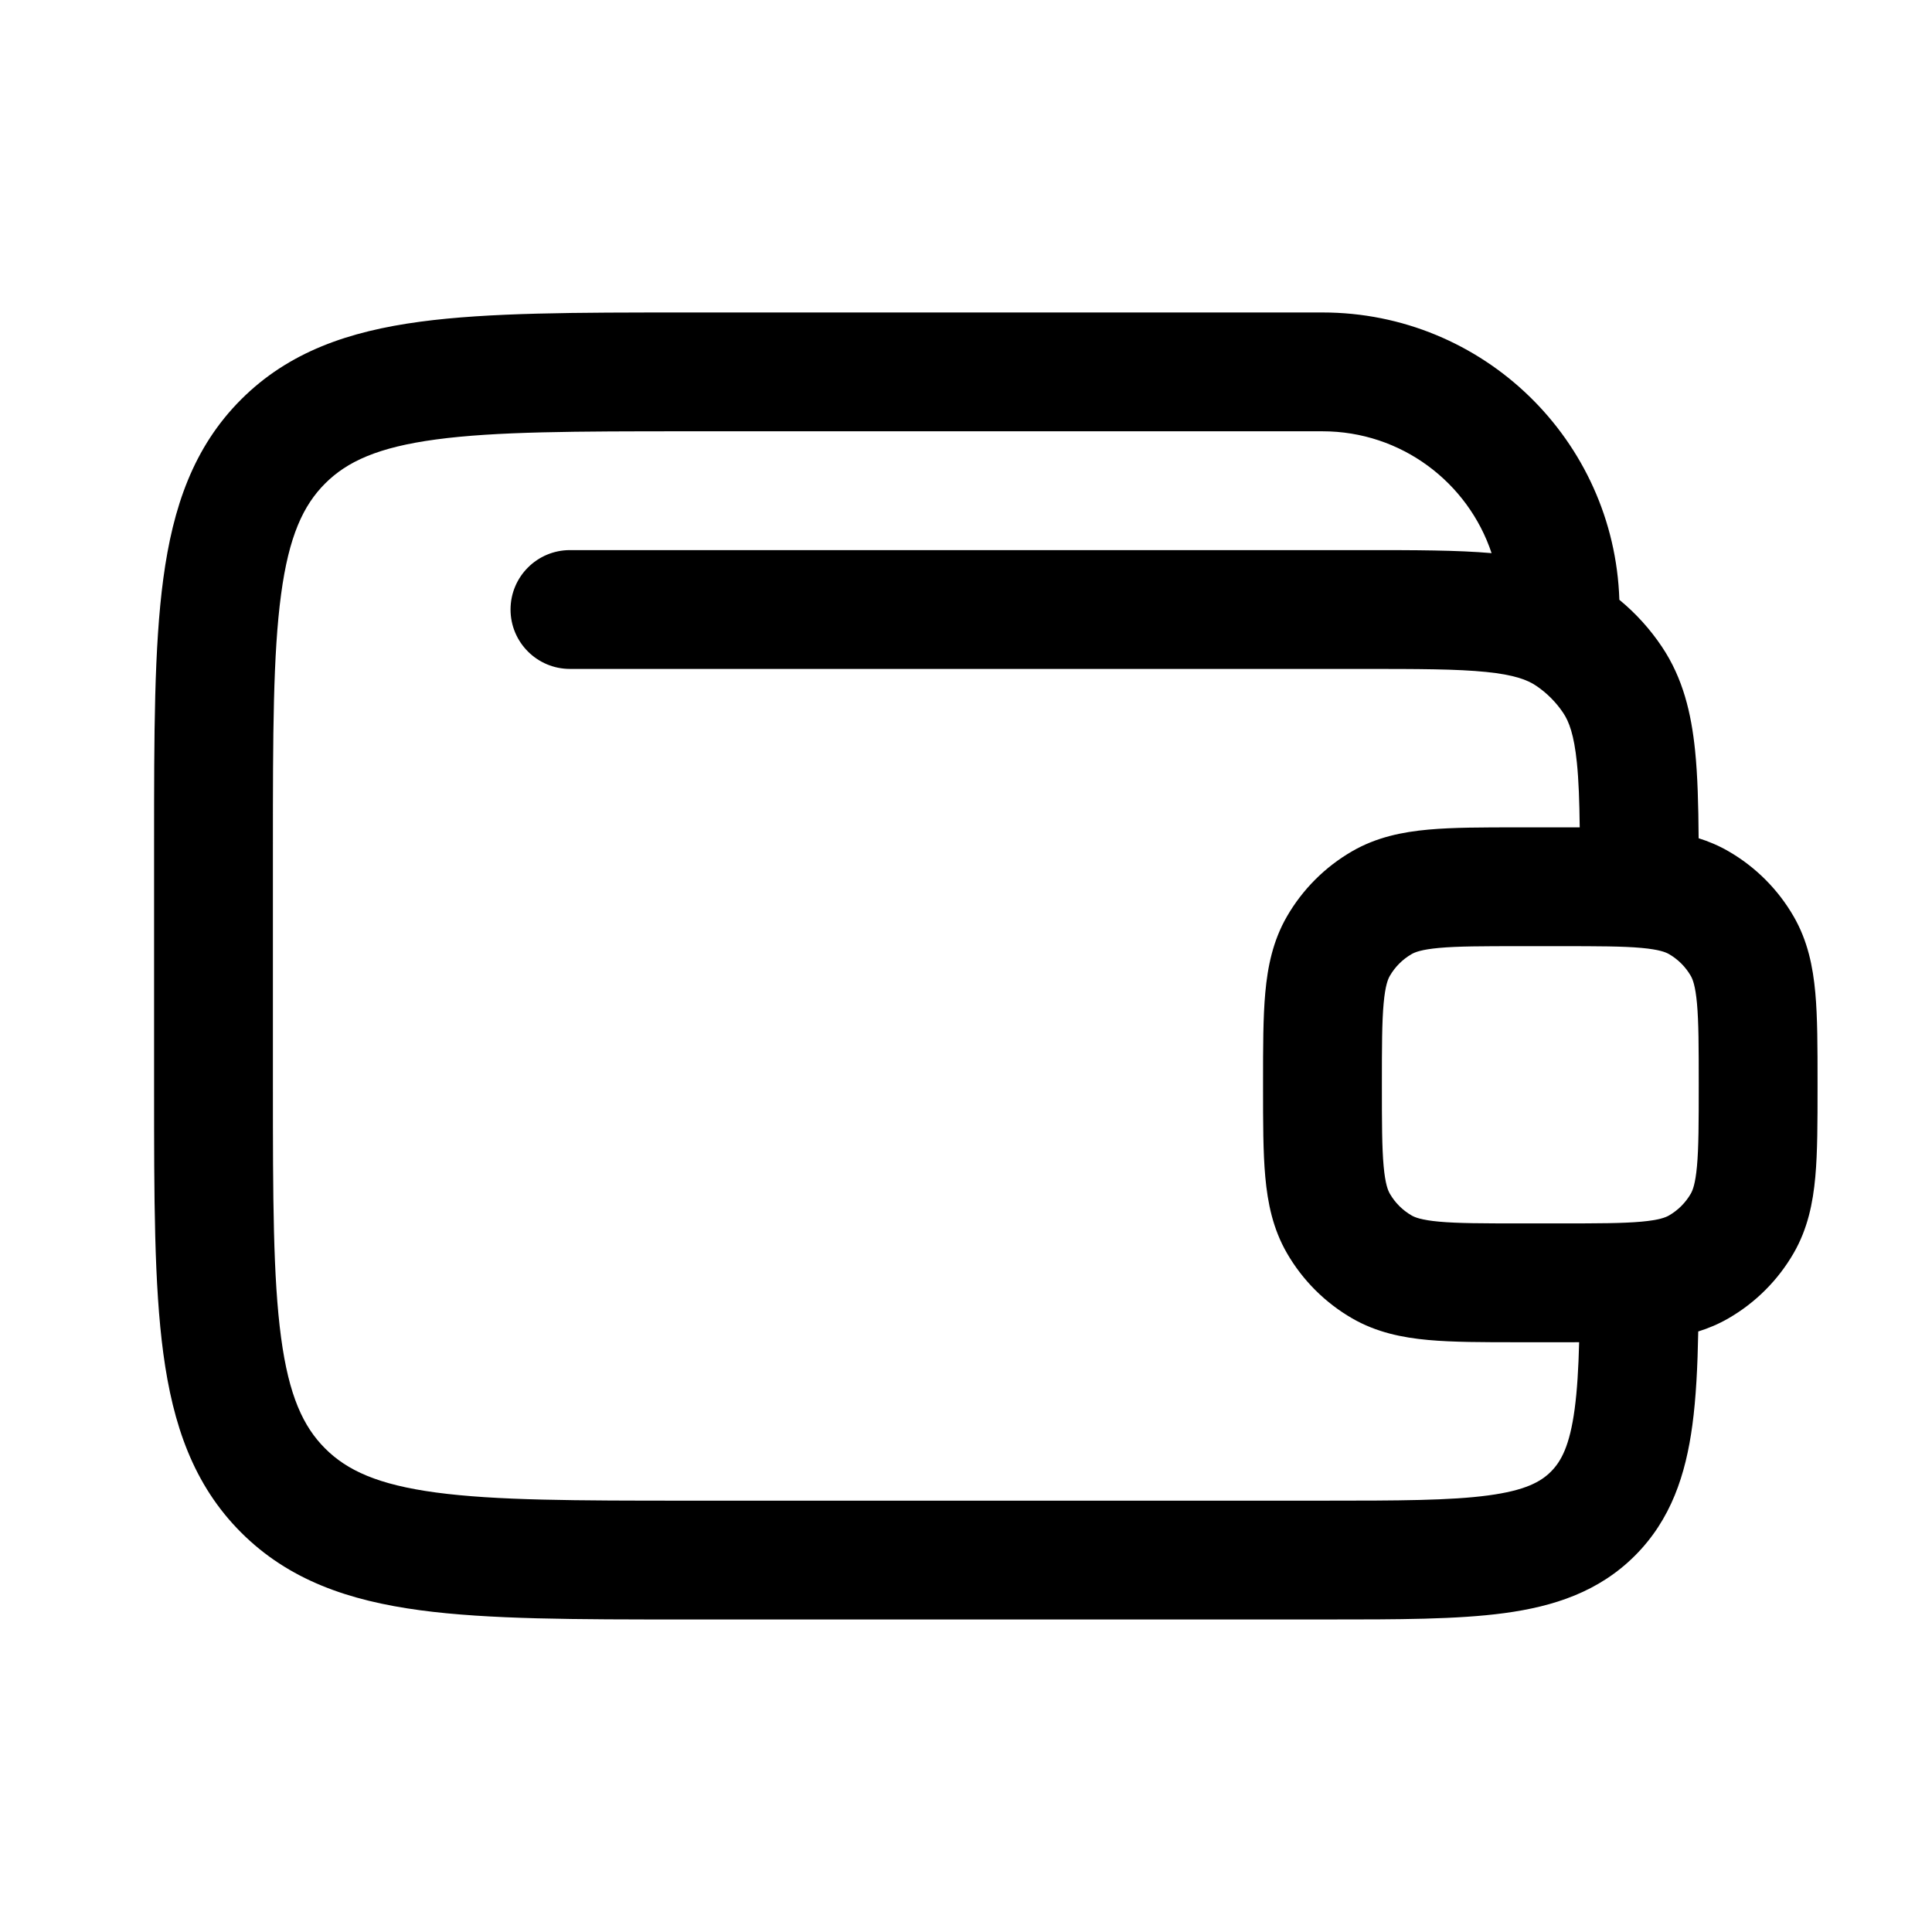 <?xml version="1.0" encoding="UTF-8"?>
<!-- Uploaded to: SVG Repo, www.svgrepo.com, Generator: SVG Repo Mixer Tools -->
<svg fill="#000000" width="800px" height="800px" version="1.1" viewBox="144 144 512 512" xmlns="http://www.w3.org/2000/svg">
 <path d="m325.38 226.81c-28.711 0-51.848 0-70.047 2.449-18.898 2.539-34.805 7.973-47.441 20.609-12.637 12.637-18.07 28.543-20.609 47.441-2.449 18.199-2.449 41.336-2.449 70.047v65.281c0 28.707 0 51.848 2.449 70.047 2.539 18.895 7.973 34.801 20.609 47.441 12.637 12.633 28.543 18.07 47.441 20.609 18.199 2.445 41.336 2.445 70.047 2.445h170.18c18.859 0 34.59 0 47.074-1.68 13.18-1.77 25.078-5.668 34.637-15.227 9.562-9.562 13.461-21.461 15.23-34.641 0.969-7.191 1.379-15.457 1.551-24.777 2.715-0.844 5.391-1.969 8-3.477 7.18-4.144 13.145-10.109 17.289-17.289 3.723-6.449 5.109-13.293 5.734-20.199 0.594-6.535 0.594-14.5 0.594-23.73v-1.352c0-9.234 0-17.199-0.594-23.73-0.625-6.91-2.012-13.754-5.734-20.203-4.144-7.18-10.109-13.145-17.289-17.289-2.574-1.488-5.215-2.602-7.898-3.441-0.059-8.855-0.262-16.59-0.938-23.227-1.012-9.941-3.211-19.164-8.766-27.477-3.141-4.703-6.953-8.91-11.305-12.492-1.363-42.281-36.066-76.141-78.68-76.141zm237.26 136.45c-0.082-6.969-0.273-12.5-0.75-17.156-0.758-7.449-2.098-10.895-3.617-13.168-1.918-2.867-4.375-5.328-7.238-7.242-2.277-1.52-5.723-2.859-13.168-3.617-7.715-0.785-17.832-0.805-32.902-0.805h-209.92c-8.695 0-15.746-7.047-15.746-15.742 0-8.695 7.051-15.746 15.746-15.746h210.72c13.199 0 24.348 0 33.52 0.801-6.25-18.762-23.957-32.289-44.82-32.289h-167.93c-30.133 0-51.148 0.035-67.004 2.168-15.406 2.07-23.562 5.859-29.371 11.668-5.809 5.809-9.598 13.965-11.668 29.371-2.133 15.855-2.168 36.871-2.168 67.004v62.977c0 30.129 0.035 51.145 2.168 67.004 2.07 15.402 5.859 23.559 11.668 29.367 5.809 5.812 13.965 9.598 29.371 11.672 15.855 2.129 36.871 2.164 67.004 2.164h167.93c20.238 0 33.832-0.035 43.973-1.395 9.688-1.305 13.832-3.555 16.566-6.293 2.738-2.734 4.988-6.879 6.293-16.566 0.664-4.961 1.012-10.746 1.195-17.734-1.426 0.004-2.883 0.004-4.375 0.004h-11.848c-9.23 0-17.195 0-23.727-0.594-6.91-0.625-13.754-2.012-20.203-5.734-7.18-4.144-13.145-10.109-17.289-17.289-3.723-6.449-5.109-13.293-5.734-20.199-0.594-6.535-0.594-14.5-0.594-23.73v-1.352c0-9.234 0-17.199 0.594-23.73 0.625-6.91 2.012-13.754 5.734-20.203 4.144-7.18 10.109-13.145 17.289-17.289 6.449-3.723 13.293-5.109 20.203-5.734 6.531-0.594 14.496-0.594 23.727-0.594h11.848c1.543 0 3.051 0 4.519 0.004zm-44.555 33.594c0.859-0.496 2.574-1.215 7.301-1.645 4.941-0.449 11.465-0.465 21.562-0.465h10.496c10.102 0 16.621 0.016 21.566 0.465 4.727 0.43 6.441 1.148 7.301 1.645 2.391 1.383 4.379 3.371 5.762 5.762 0.496 0.859 1.215 2.574 1.645 7.301 0.449 4.941 0.465 11.465 0.465 21.566 0 10.098-0.016 16.621-0.465 21.562-0.43 4.727-1.148 6.441-1.645 7.301-1.383 2.391-3.371 4.379-5.762 5.762-0.859 0.496-2.574 1.219-7.301 1.645-4.945 0.449-11.465 0.465-21.566 0.465h-10.496c-10.098 0-16.621-0.016-21.562-0.465-4.727-0.426-6.441-1.148-7.301-1.645-2.391-1.383-4.379-3.371-5.762-5.762-0.496-0.859-1.219-2.574-1.645-7.301-0.449-4.941-0.465-11.465-0.465-21.562 0-10.102 0.016-16.625 0.465-21.566 0.426-4.727 1.148-6.441 1.645-7.301 1.383-2.391 3.371-4.379 5.762-5.762z" fill-rule="evenodd"/>
</svg>
